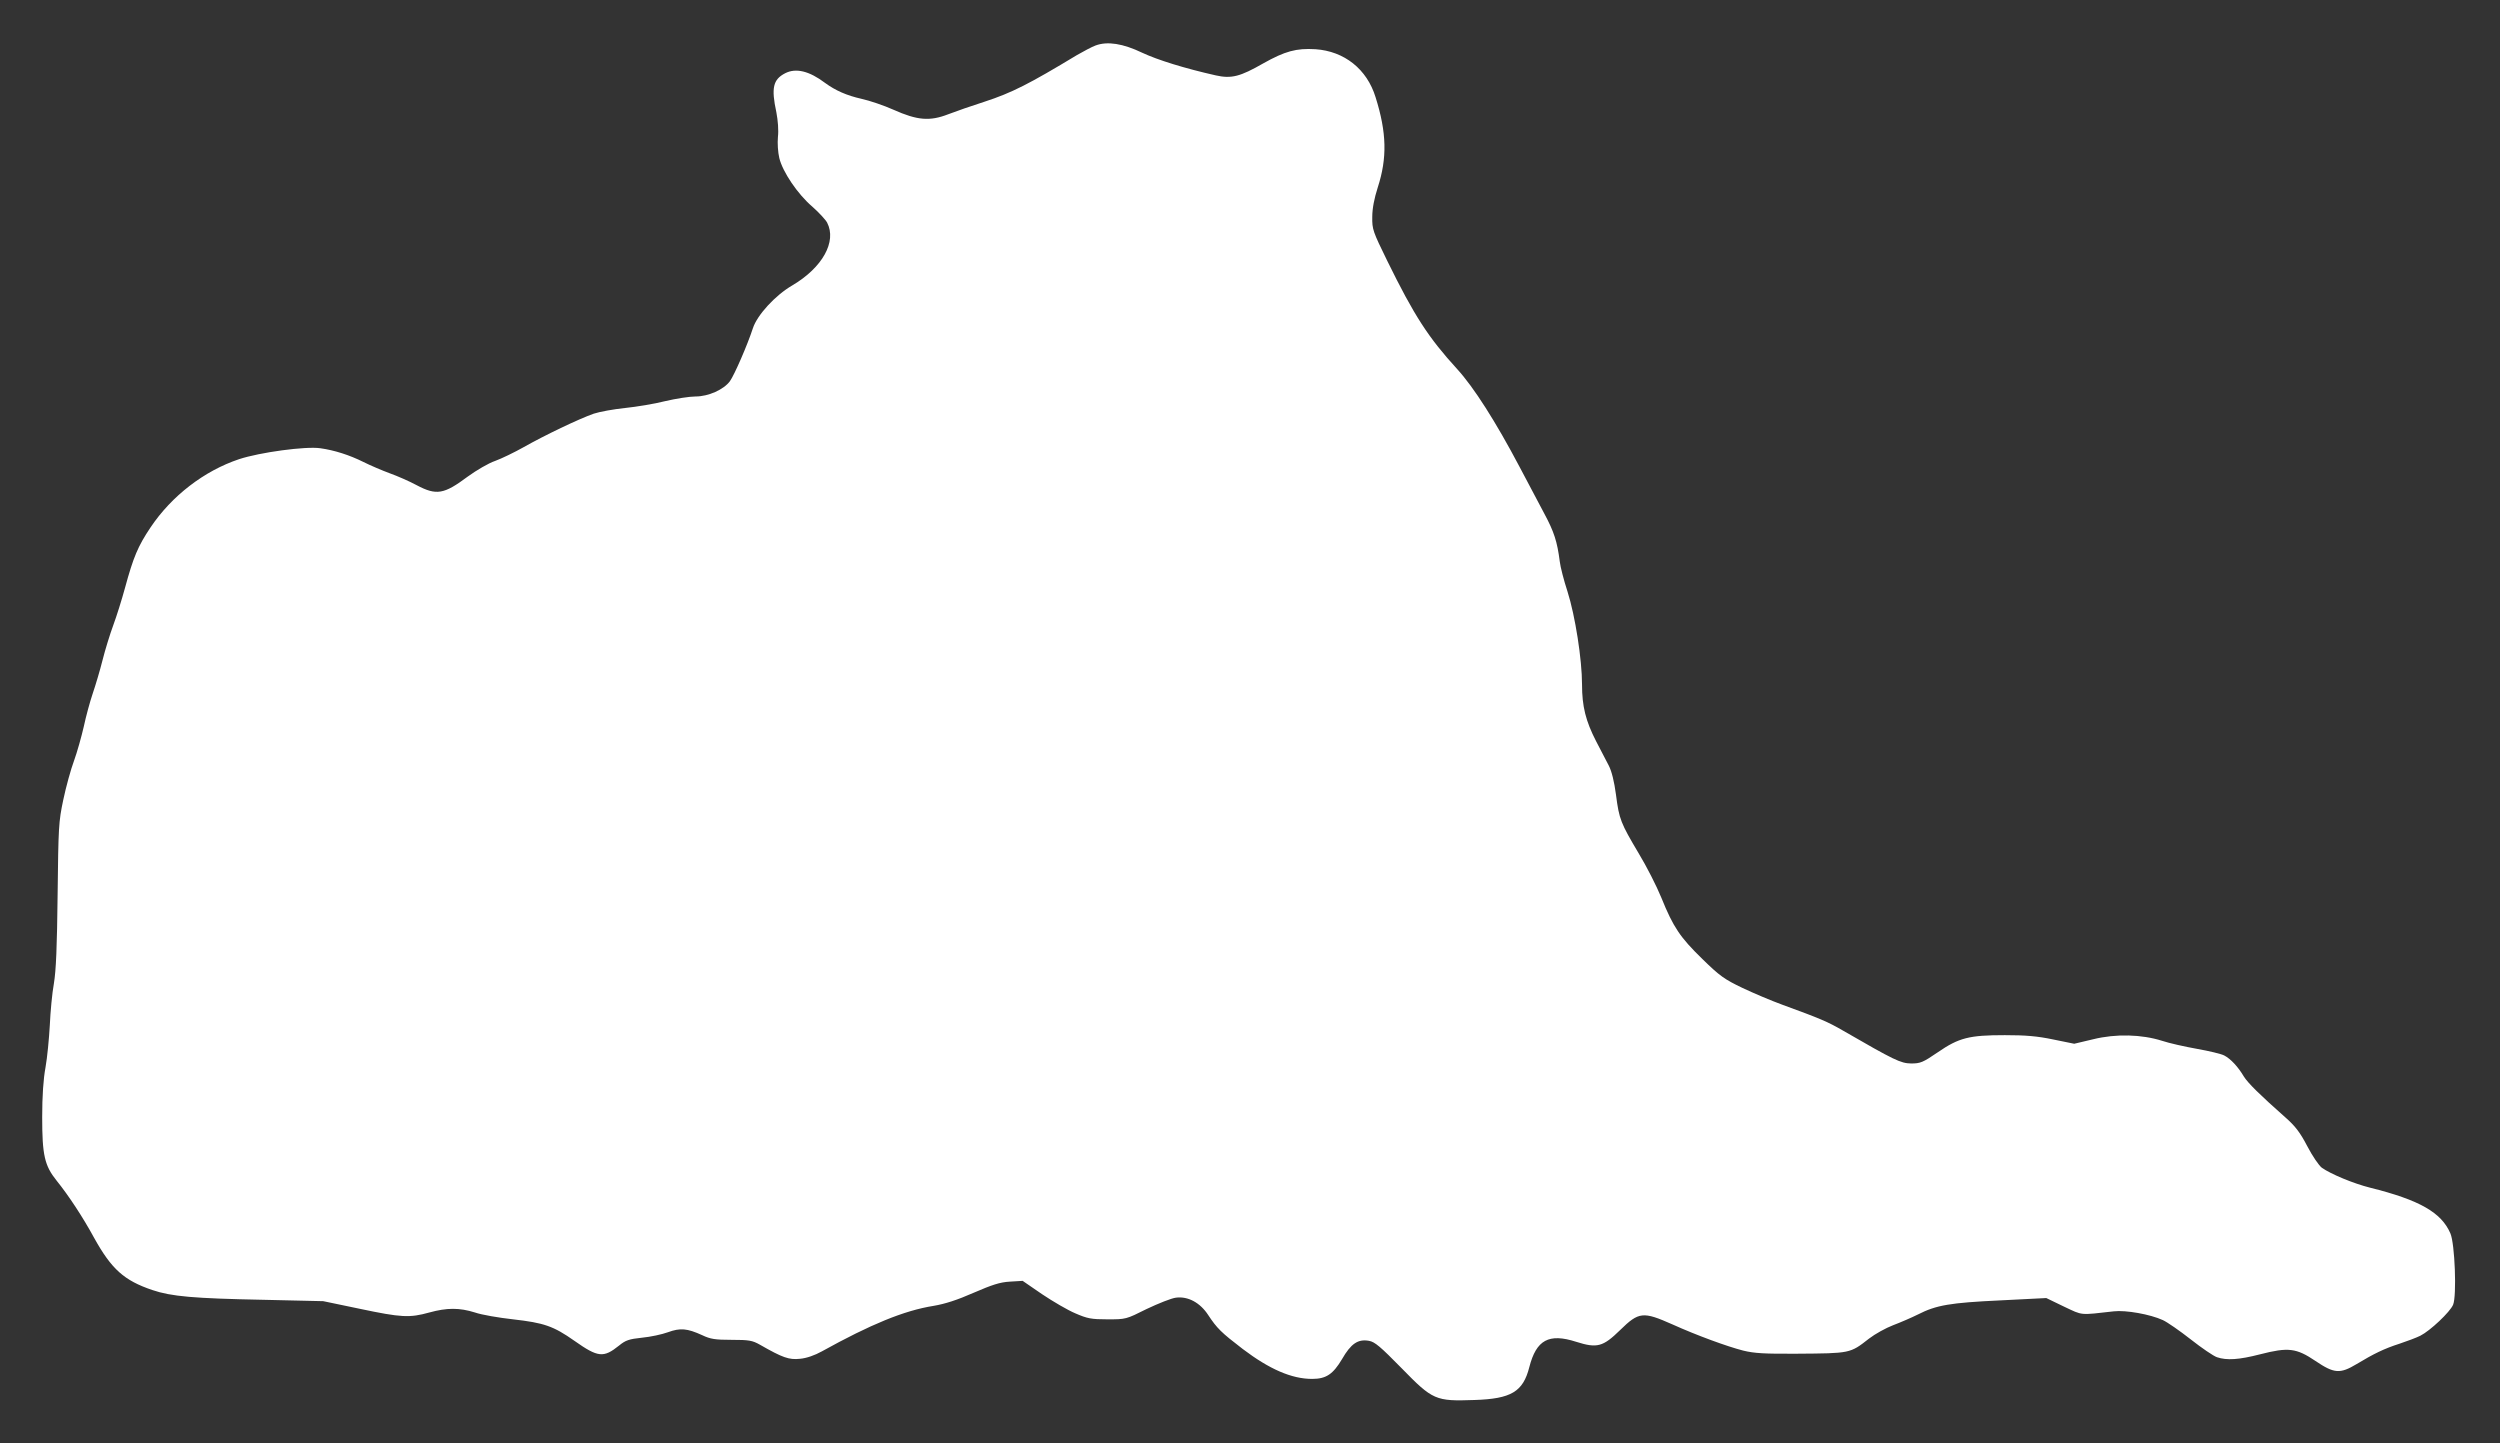 <?xml version="1.0" standalone="no"?>
<!DOCTYPE svg PUBLIC "-//W3C//DTD SVG 20010904//EN"
 "http://www.w3.org/TR/2001/REC-SVG-20010904/DTD/svg10.dtd">
<svg version="1.0" xmlns="http://www.w3.org/2000/svg"
 width="1280pt" height="739pt" viewBox="0 0 1280 739"
 preserveAspectRatio="xMidYMid meet">
<rect x="0" y="0" width="1280" height="739" fill="#333333" stroke="none"/>
<g transform="translate(0,739) scale(0.1,-0.1)"
fill="#ffffff" stroke="none">
<path d="M5609 7157 c-19 -7 -62 -30 -95 -49 -245 -148 -333 -193 -474 -239
-63 -20 -146 -49 -185 -64 -95 -37 -159 -31 -280 23 -49 22 -123 47 -164 56
-76 17 -134 43 -186 81 -82 62 -150 78 -205 50 -62 -32 -72 -75 -45 -200 8
-42 12 -92 8 -126 -3 -32 0 -79 7 -108 17 -71 94 -185 169 -249 34 -30 68 -67
76 -82 50 -97 -24 -230 -178 -321 -88 -51 -180 -152 -202 -219 -28 -86 -95
-240 -118 -272 -32 -43 -110 -78 -176 -78 -31 0 -101 -11 -156 -24 -55 -14
-147 -29 -205 -35 -58 -6 -130 -19 -160 -29 -77 -27 -254 -112 -358 -171 -48
-27 -114 -59 -147 -71 -33 -11 -96 -48 -140 -80 -122 -91 -160 -98 -262 -44
-37 20 -99 47 -138 61 -38 14 -99 40 -135 58 -70 35 -148 60 -220 70 -75 11
-310 -21 -416 -56 -179 -60 -345 -188 -453 -349 -65 -97 -88 -152 -131 -310
-16 -59 -43 -145 -60 -191 -17 -46 -42 -127 -55 -179 -13 -52 -36 -129 -50
-170 -14 -41 -35 -118 -46 -170 -12 -52 -34 -131 -50 -175 -16 -43 -41 -133
-55 -200 -24 -113 -25 -140 -29 -485 -3 -268 -8 -389 -19 -455 -9 -49 -18
-146 -21 -215 -4 -69 -13 -165 -22 -215 -11 -59 -17 -147 -17 -255 0 -194 12
-248 74 -325 62 -77 135 -188 192 -293 89 -160 153 -218 298 -267 97 -33 212
-43 570 -50 l305 -7 187 -39 c213 -45 255 -47 356 -19 91 25 154 25 234 0 34
-12 123 -27 195 -35 158 -18 206 -34 314 -110 122 -86 149 -88 229 -24 33 27
51 33 117 40 43 4 103 17 133 28 63 23 98 20 175 -15 42 -20 66 -24 151 -24
89 0 106 -3 145 -25 117 -67 149 -78 205 -72 34 3 76 18 112 38 249 138 421
209 572 233 59 10 121 30 205 67 95 41 134 54 185 57 l66 4 99 -68 c55 -37
132 -82 170 -98 62 -27 82 -31 165 -31 95 0 95 0 201 53 59 28 126 55 150 58
62 8 124 -26 165 -89 45 -68 66 -89 177 -174 136 -103 250 -153 355 -153 72 0
107 24 153 101 46 80 82 104 138 94 30 -5 59 -30 167 -140 160 -164 174 -170
373 -163 188 6 249 42 281 168 36 140 100 175 240 130 107 -34 137 -26 225 60
96 94 117 96 268 29 124 -56 280 -113 362 -134 57 -14 108 -17 275 -16 274 2
272 1 369 77 31 24 87 55 124 69 37 14 95 39 127 55 94 48 165 60 421 72 l236
12 91 -44 c98 -46 77 -44 255 -24 61 7 186 -15 251 -45 22 -10 87 -55 143 -99
56 -44 116 -85 134 -91 50 -17 112 -13 221 15 144 37 185 32 283 -34 96 -65
126 -67 211 -16 88 53 141 79 219 104 39 13 87 31 107 41 50 25 153 122 168
159 19 46 9 313 -14 365 -46 107 -158 171 -411 234 -84 21 -200 69 -247 102
-15 11 -49 61 -75 111 -37 71 -62 103 -112 147 -130 115 -192 176 -213 210
-29 49 -67 90 -100 107 -15 8 -78 23 -140 34 -62 11 -142 29 -178 41 -104 33
-236 37 -353 8 l-97 -23 -108 22 c-81 17 -141 22 -247 22 -183 0 -235 -13
-344 -88 -76 -52 -89 -57 -136 -57 -54 1 -85 16 -350 169 -78 45 -113 60 -310
132 -55 20 -147 59 -204 86 -92 44 -116 61 -205 148 -114 111 -149 163 -210
314 -24 59 -76 161 -116 227 -92 155 -100 174 -116 299 -9 68 -22 121 -37 150
-13 25 -42 81 -65 125 -53 103 -72 178 -72 290 0 128 -35 352 -74 475 -19 58
-37 128 -40 155 -13 102 -29 152 -79 245 -28 52 -85 160 -127 240 -122 231
-234 407 -319 500 -148 162 -220 273 -358 554 -74 151 -78 162 -77 225 0 43
10 95 28 151 49 151 46 281 -11 462 -44 144 -160 236 -308 246 -98 6 -156 -10
-268 -73 -117 -67 -162 -79 -242 -61 -160 36 -298 79 -377 116 -98 47 -178 60
-239 37z"/>
</g>
</svg>
